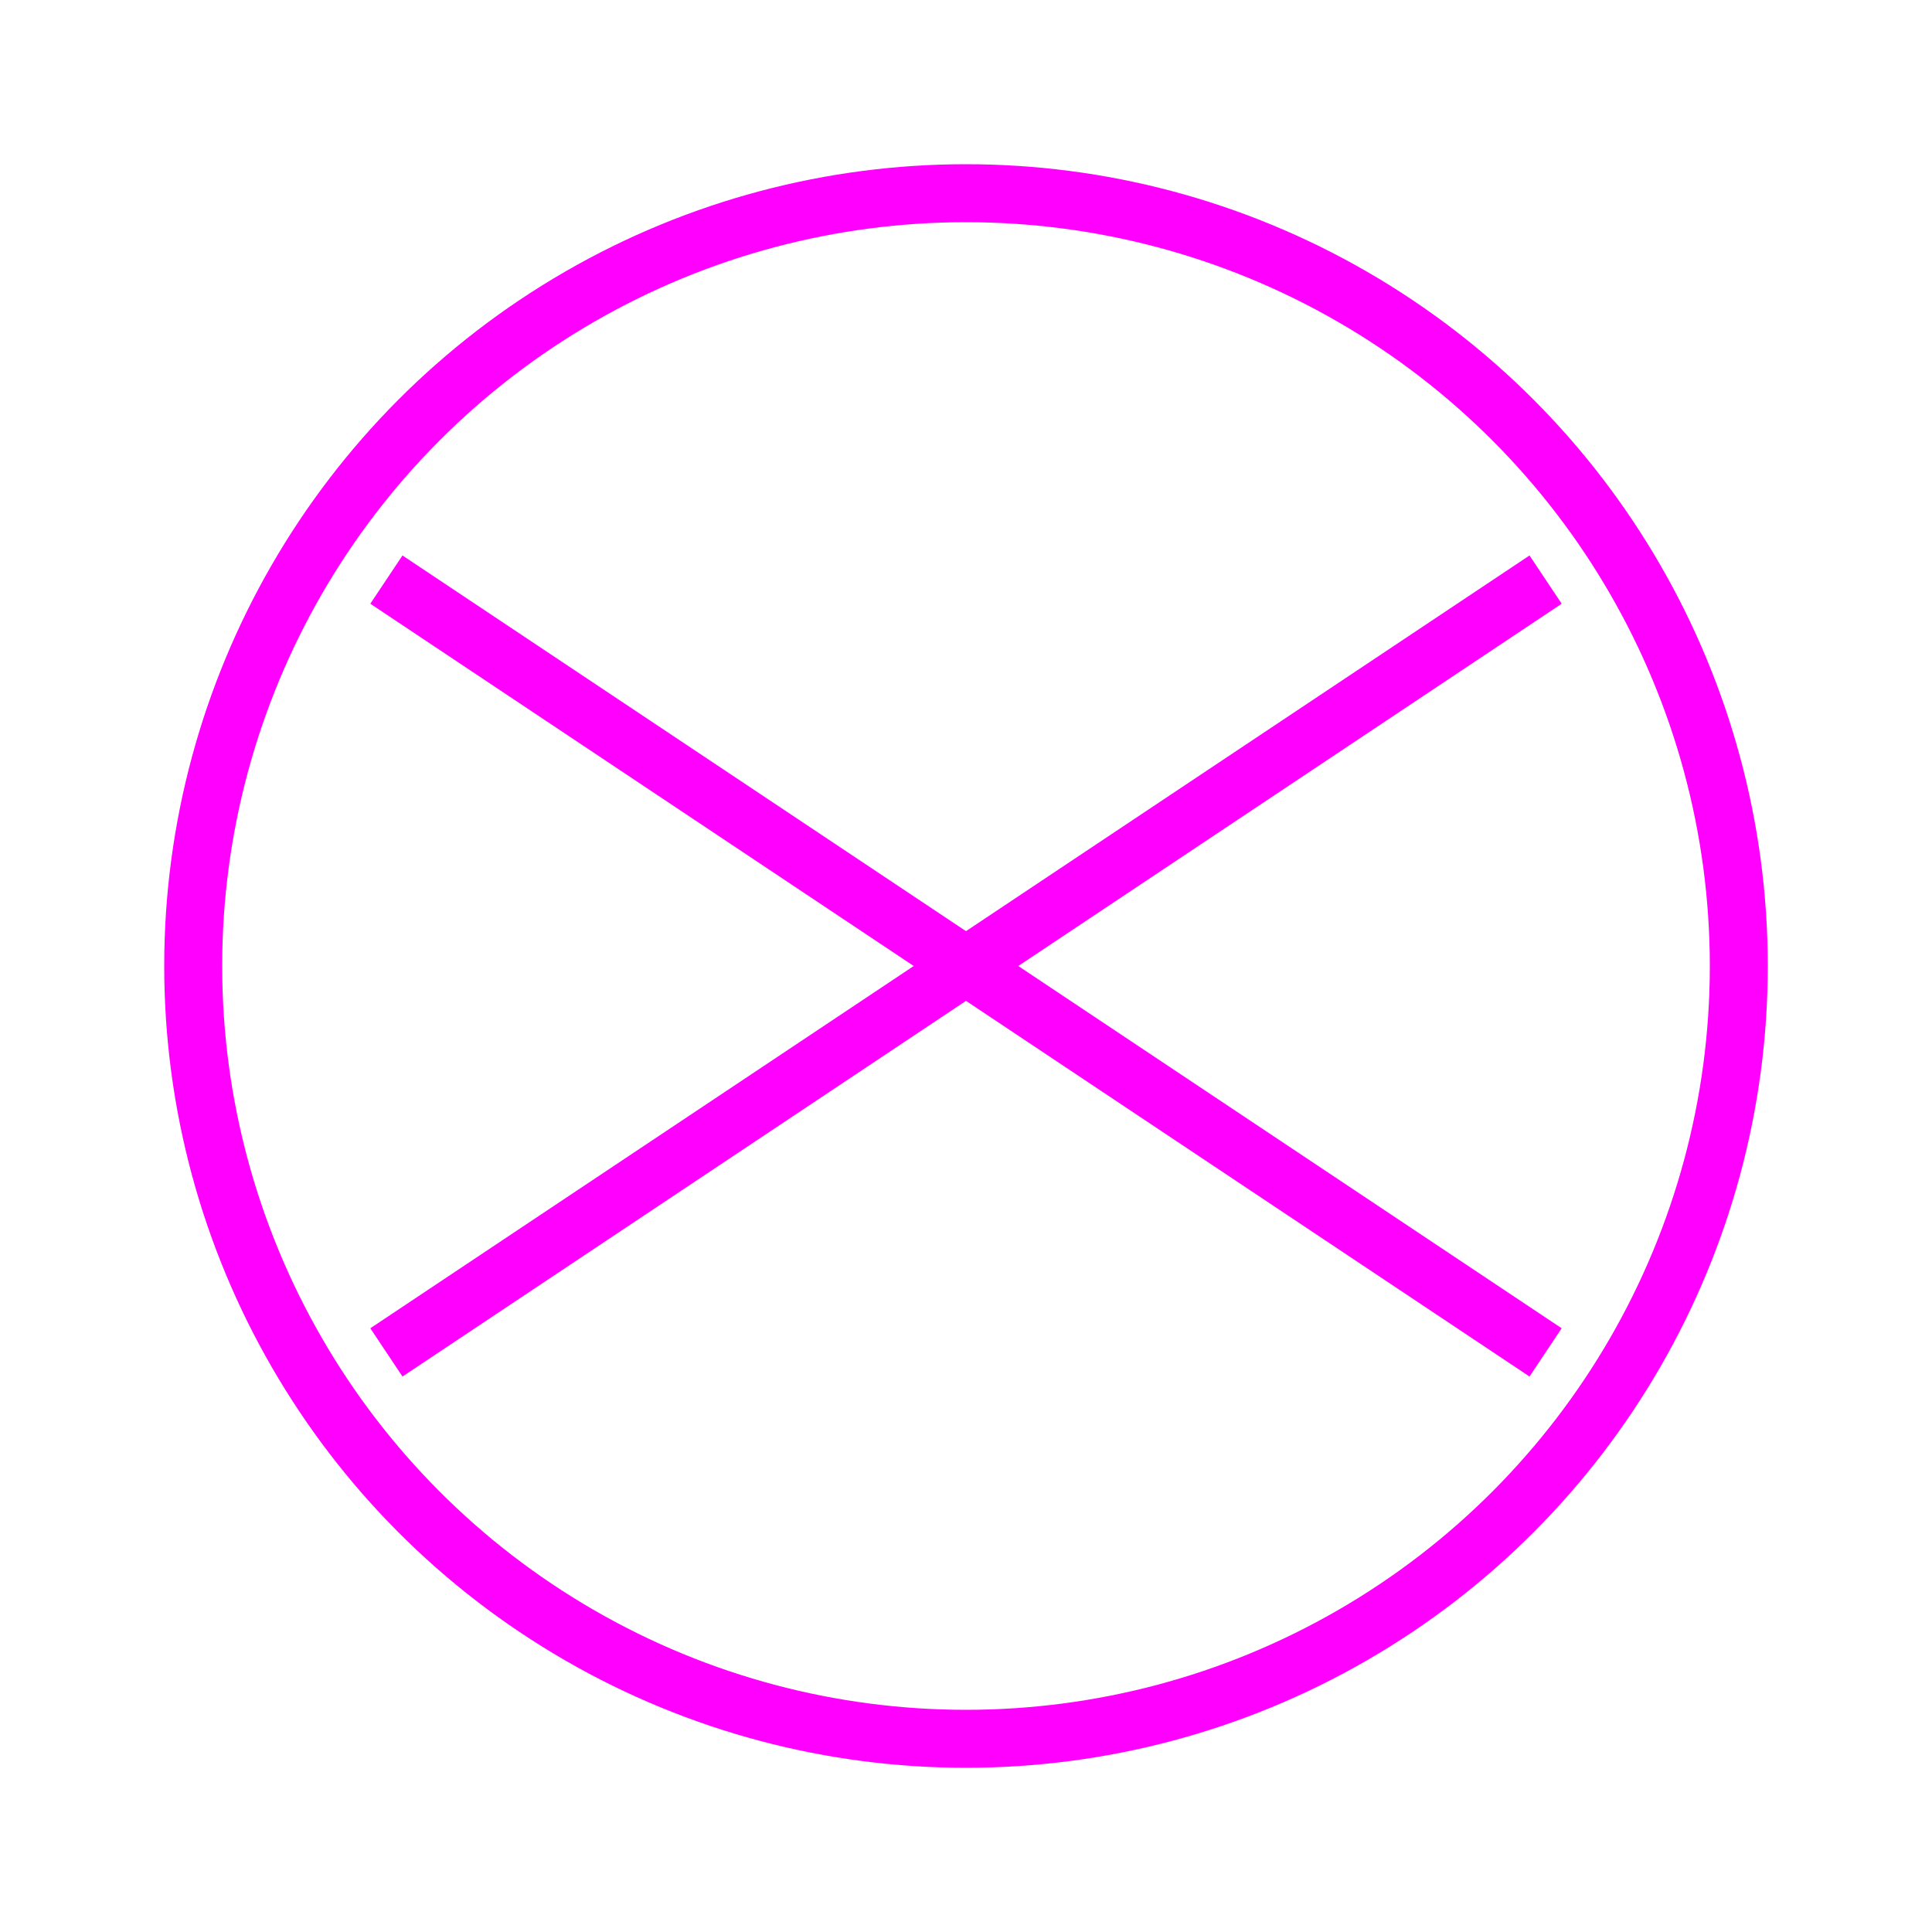 <?xml version="1.0" encoding="UTF-8"?>
<svg width="100" height="100" viewBox="0 0 100 100" xmlns="http://www.w3.org/2000/svg">
  <circle cx="50" cy="50" r="40" fill="none" stroke="#FF00FF" stroke-width="3"/>
  <line x1="20" y1="30" x2="80" y2="70" stroke="#FF00FF" stroke-width="3"/>
  <line x1="20" y1="70" x2="80" y2="30" stroke="#FF00FF" stroke-width="3"/>
</svg>